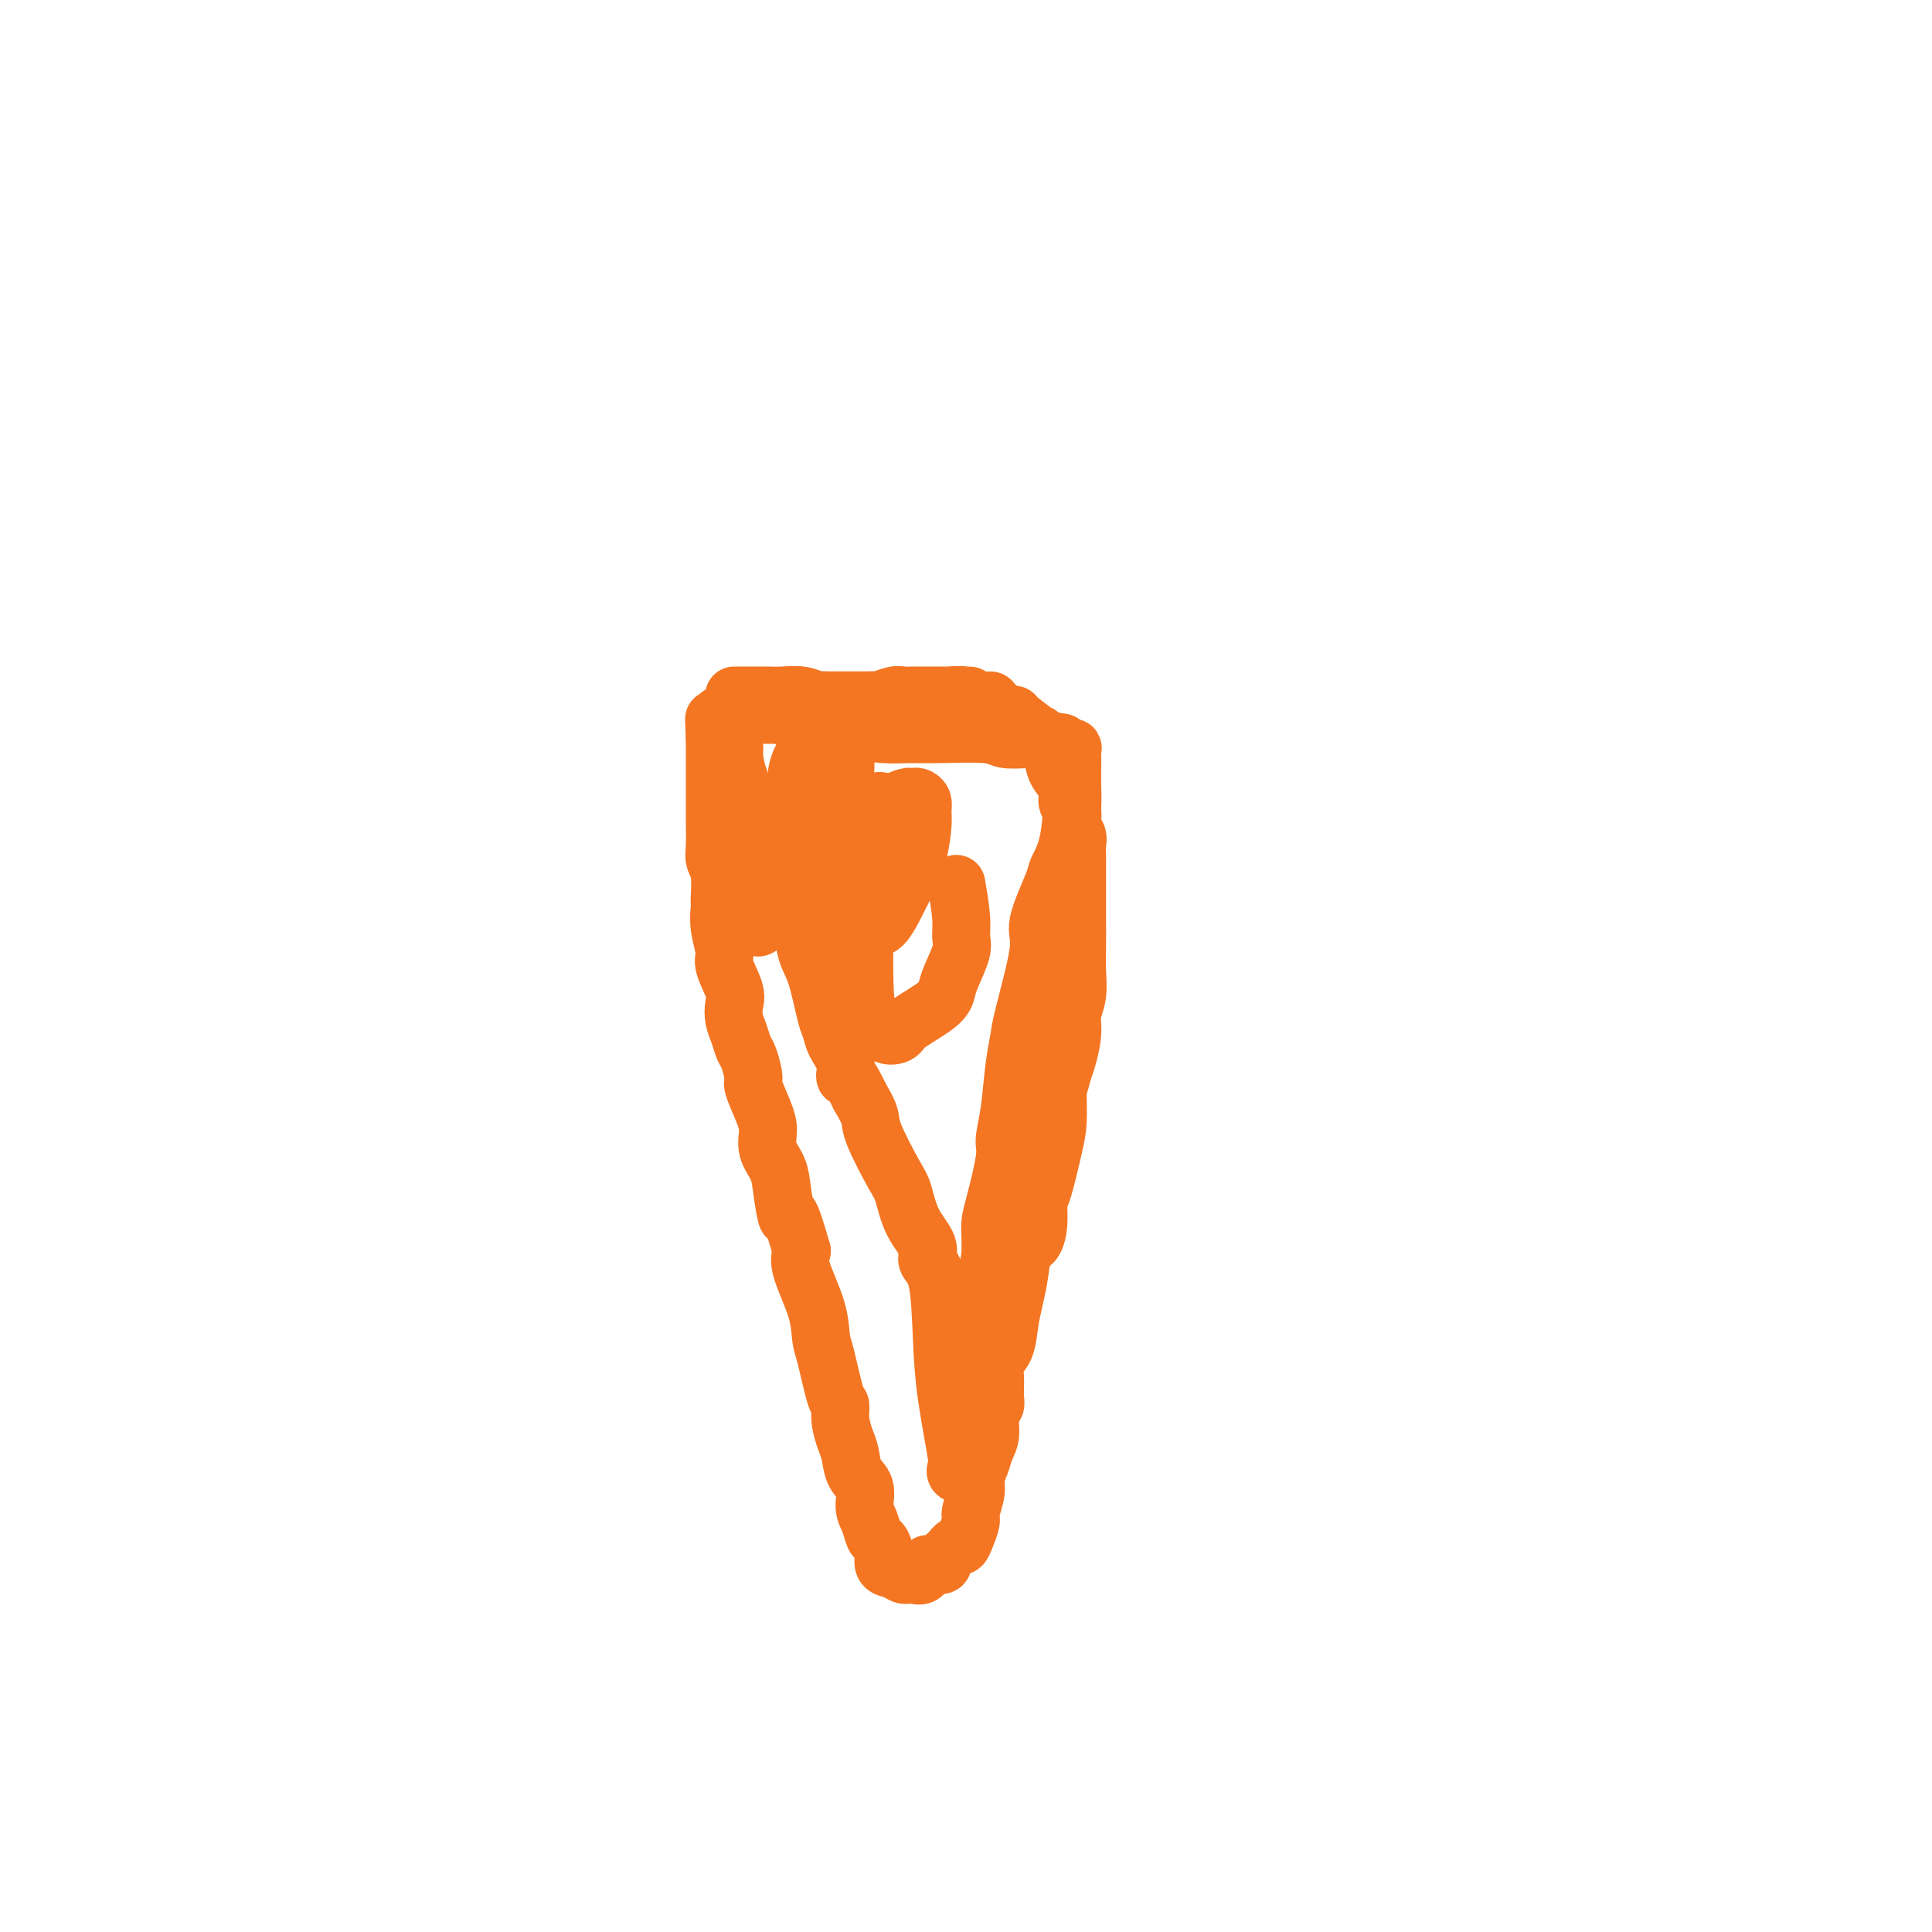 <svg viewBox='0 0 400 400' version='1.1' xmlns='http://www.w3.org/2000/svg' xmlns:xlink='http://www.w3.org/1999/xlink'><g fill='none' stroke='#F47623' stroke-width='12' stroke-linecap='round' stroke-linejoin='round'><path d='M152,144c0.157,-0.001 0.313,-0.001 1,0c0.687,0.001 1.904,0.004 3,0c1.096,-0.004 2.072,-0.015 3,0c0.928,0.015 1.808,0.057 3,0c1.192,-0.057 2.694,-0.211 4,0c1.306,0.211 2.414,0.789 3,1c0.586,0.211 0.650,0.057 1,0c0.350,-0.057 0.987,-0.015 2,0c1.013,0.015 2.402,0.005 3,0c0.598,-0.005 0.404,-0.005 1,0c0.596,0.005 1.980,0.015 3,0c1.020,-0.015 1.676,-0.057 2,0c0.324,0.057 0.317,0.211 1,0c0.683,-0.211 2.055,-0.789 3,-1c0.945,-0.211 1.463,-0.057 2,0c0.537,0.057 1.092,0.015 2,0c0.908,-0.015 2.167,-0.004 3,0c0.833,0.004 1.238,0.001 2,0c0.762,-0.001 1.881,-0.001 3,0'/><path d='M197,144c7.107,0.017 2.375,0.059 1,0c-1.375,-0.059 0.609,-0.218 2,0c1.391,0.218 2.191,0.815 3,1c0.809,0.185 1.628,-0.041 2,0c0.372,0.041 0.297,0.349 1,1c0.703,0.651 2.183,1.646 3,2c0.817,0.354 0.972,0.066 1,0c0.028,-0.066 -0.070,0.089 1,1c1.070,0.911 3.308,2.579 4,3c0.692,0.421 -0.160,-0.404 0,0c0.160,0.404 1.334,2.038 2,3c0.666,0.962 0.823,1.254 1,2c0.177,0.746 0.372,1.947 1,3c0.628,1.053 1.689,1.959 2,3c0.311,1.041 -0.127,2.218 0,3c0.127,0.782 0.819,1.168 1,2c0.181,0.832 -0.148,2.109 0,3c0.148,0.891 0.772,1.395 1,2c0.228,0.605 0.061,1.309 0,2c-0.061,0.691 -0.016,1.368 0,2c0.016,0.632 0.004,1.217 0,2c-0.004,0.783 -0.001,1.762 0,3c0.001,1.238 0.001,2.736 0,4c-0.001,1.264 -0.004,2.295 0,4c0.004,1.705 0.016,4.086 0,6c-0.016,1.914 -0.060,3.363 0,5c0.060,1.637 0.223,3.464 0,5c-0.223,1.536 -0.833,2.783 -1,4c-0.167,1.217 0.109,2.405 0,4c-0.109,1.595 -0.603,3.599 -1,5c-0.397,1.401 -0.699,2.201 -1,3'/><path d='M220,222c-0.699,3.082 -0.948,2.788 -1,4c-0.052,1.212 0.092,3.930 0,6c-0.092,2.070 -0.419,3.493 -1,6c-0.581,2.507 -1.416,6.097 -2,8c-0.584,1.903 -0.916,2.118 -1,3c-0.084,0.882 0.080,2.430 0,4c-0.080,1.570 -0.403,3.164 -1,4c-0.597,0.836 -1.468,0.916 -2,2c-0.532,1.084 -0.724,3.172 -1,5c-0.276,1.828 -0.634,3.398 -1,5c-0.366,1.602 -0.739,3.238 -1,5c-0.261,1.762 -0.409,3.652 -1,5c-0.591,1.348 -1.627,2.155 -2,3c-0.373,0.845 -0.085,1.728 0,3c0.085,1.272 -0.033,2.935 0,4c0.033,1.065 0.216,1.534 0,2c-0.216,0.466 -0.833,0.929 -1,2c-0.167,1.071 0.114,2.750 0,4c-0.114,1.250 -0.623,2.072 -1,3c-0.377,0.928 -0.622,1.963 -1,3c-0.378,1.037 -0.889,2.077 -1,3c-0.111,0.923 0.177,1.730 0,3c-0.177,1.270 -0.821,3.005 -1,4c-0.179,0.995 0.106,1.251 0,2c-0.106,0.749 -0.602,1.990 -1,3c-0.398,1.010 -0.698,1.790 -1,2c-0.302,0.210 -0.607,-0.150 -1,0c-0.393,0.150 -0.875,0.810 -1,1c-0.125,0.190 0.107,-0.088 0,0c-0.107,0.088 -0.554,0.544 -1,1'/><path d='M196,322c-0.879,0.785 -1.076,0.746 -1,1c0.076,0.254 0.427,0.801 0,1c-0.427,0.199 -1.630,0.051 -2,0c-0.370,-0.051 0.095,-0.006 0,0c-0.095,0.006 -0.750,-0.027 -1,0c-0.250,0.027 -0.095,0.112 0,0c0.095,-0.112 0.131,-0.423 0,0c-0.131,0.423 -0.430,1.578 -1,2c-0.570,0.422 -1.412,0.110 -2,0c-0.588,-0.110 -0.922,-0.017 -1,0c-0.078,0.017 0.099,-0.043 0,0c-0.099,0.043 -0.474,0.190 -1,0c-0.526,-0.190 -1.202,-0.718 -2,-1c-0.798,-0.282 -1.719,-0.319 -2,-1c-0.281,-0.681 0.078,-2.004 0,-3c-0.078,-0.996 -0.594,-1.663 -1,-2c-0.406,-0.337 -0.704,-0.343 -1,-1c-0.296,-0.657 -0.590,-1.965 -1,-3c-0.410,-1.035 -0.936,-1.798 -1,-3c-0.064,-1.202 0.333,-2.842 0,-4c-0.333,-1.158 -1.395,-1.834 -2,-3c-0.605,-1.166 -0.753,-2.820 -1,-4c-0.247,-1.180 -0.595,-1.884 -1,-3c-0.405,-1.116 -0.869,-2.642 -1,-4c-0.131,-1.358 0.069,-2.547 0,-3c-0.069,-0.453 -0.408,-0.169 -1,-2c-0.592,-1.831 -1.438,-5.778 -2,-8c-0.562,-2.222 -0.841,-2.719 -1,-4c-0.159,-1.281 -0.197,-3.345 -1,-6c-0.803,-2.655 -2.372,-5.901 -3,-8c-0.628,-2.099 -0.314,-3.049 0,-4'/><path d='M166,259c-2.947,-10.477 -2.814,-7.170 -3,-7c-0.186,0.170 -0.693,-2.798 -1,-5c-0.307,-2.202 -0.416,-3.637 -1,-5c-0.584,-1.363 -1.644,-2.652 -2,-4c-0.356,-1.348 -0.007,-2.753 0,-4c0.007,-1.247 -0.327,-2.335 -1,-4c-0.673,-1.665 -1.686,-3.905 -2,-5c-0.314,-1.095 0.070,-1.045 0,-2c-0.070,-0.955 -0.594,-2.917 -1,-4c-0.406,-1.083 -0.695,-1.288 -1,-2c-0.305,-0.712 -0.625,-1.931 -1,-3c-0.375,-1.069 -0.803,-1.989 -1,-3c-0.197,-1.011 -0.162,-2.114 0,-3c0.162,-0.886 0.450,-1.554 0,-3c-0.450,-1.446 -1.637,-3.669 -2,-5c-0.363,-1.331 0.100,-1.770 0,-3c-0.100,-1.230 -0.763,-3.249 -1,-5c-0.237,-1.751 -0.050,-3.232 0,-4c0.050,-0.768 -0.039,-0.821 0,-2c0.039,-1.179 0.207,-3.484 0,-5c-0.207,-1.516 -0.787,-2.243 -1,-3c-0.213,-0.757 -0.057,-1.543 0,-3c0.057,-1.457 0.015,-3.584 0,-5c-0.015,-1.416 -0.004,-2.122 0,-3c0.004,-0.878 0.001,-1.927 0,-3c-0.001,-1.073 -0.000,-2.171 0,-3c0.000,-0.829 0.000,-1.388 0,-2c-0.000,-0.612 -0.000,-1.278 0,-2c0.000,-0.722 0.000,-1.502 0,-2c-0.000,-0.498 -0.000,-0.714 0,-1c0.000,-0.286 0.000,-0.643 0,-1'/><path d='M148,153c-0.308,-7.510 -0.078,-2.786 0,-1c0.078,1.786 0.005,0.632 0,0c-0.005,-0.632 0.057,-0.744 0,-1c-0.057,-0.256 -0.234,-0.657 0,-1c0.234,-0.343 0.877,-0.628 1,-1c0.123,-0.372 -0.276,-0.832 0,-1c0.276,-0.168 1.225,-0.045 2,0c0.775,0.045 1.374,0.012 2,0c0.626,-0.012 1.277,-0.003 2,0c0.723,0.003 1.517,0.001 2,0c0.483,-0.001 0.654,-0.000 1,0c0.346,0.000 0.867,0.000 1,0c0.133,-0.000 -0.124,-0.001 0,0c0.124,0.001 0.627,0.004 1,0c0.373,-0.004 0.616,-0.015 1,0c0.384,0.015 0.910,0.055 1,0c0.090,-0.055 -0.254,-0.207 0,0c0.254,0.207 1.106,0.773 2,1c0.894,0.227 1.828,0.116 2,0c0.172,-0.116 -0.419,-0.238 0,0c0.419,0.238 1.847,0.834 3,1c1.153,0.166 2.031,-0.099 3,0c0.969,0.099 2.028,0.561 4,1c1.972,0.439 4.858,0.853 7,1c2.142,0.147 3.541,0.026 5,0c1.459,-0.026 2.979,0.045 6,0c3.021,-0.045 7.544,-0.204 10,0c2.456,0.204 2.845,0.773 4,1c1.155,0.227 3.078,0.114 5,0'/><path d='M213,153c10.675,0.939 6.362,0.787 5,1c-1.362,0.213 0.227,0.789 1,1c0.773,0.211 0.729,0.055 1,0c0.271,-0.055 0.857,-0.008 1,0c0.143,0.008 -0.158,-0.022 0,0c0.158,0.022 0.774,0.097 1,0c0.226,-0.097 0.060,-0.367 0,0c-0.060,0.367 -0.016,1.371 0,2c0.016,0.629 0.002,0.884 0,1c-0.002,0.116 0.006,0.094 0,1c-0.006,0.906 -0.027,2.740 0,4c0.027,1.260 0.100,1.944 0,4c-0.100,2.056 -0.374,5.482 -1,8c-0.626,2.518 -1.604,4.128 -2,5c-0.396,0.872 -0.210,1.008 -1,3c-0.790,1.992 -2.554,5.841 -3,8c-0.446,2.159 0.428,2.627 0,6c-0.428,3.373 -2.157,9.649 -3,13c-0.843,3.351 -0.798,3.777 -1,5c-0.202,1.223 -0.649,3.244 -1,6c-0.351,2.756 -0.606,6.248 -1,9c-0.394,2.752 -0.928,4.766 -1,6c-0.072,1.234 0.316,1.689 0,4c-0.316,2.311 -1.337,6.476 -2,9c-0.663,2.524 -0.969,3.405 -1,5c-0.031,1.595 0.213,3.902 0,6c-0.213,2.098 -0.882,3.985 -1,5c-0.118,1.015 0.314,1.158 0,3c-0.314,1.842 -1.376,5.383 -2,8c-0.624,2.617 -0.812,4.308 -1,6'/><path d='M201,282c-2.166,15.158 -0.580,7.554 0,6c0.580,-1.554 0.155,2.943 0,5c-0.155,2.057 -0.041,1.673 0,2c0.041,0.327 0.007,1.366 0,2c-0.007,0.634 0.012,0.864 0,1c-0.012,0.136 -0.056,0.179 0,0c0.056,-0.179 0.211,-0.581 0,0c-0.211,0.581 -0.787,2.146 -1,3c-0.213,0.854 -0.061,0.998 0,1c0.061,0.002 0.031,-0.140 0,0c-0.031,0.140 -0.065,0.560 0,1c0.065,0.440 0.227,0.899 0,1c-0.227,0.101 -0.844,-0.157 -1,0c-0.156,0.157 0.148,0.728 0,1c-0.148,0.272 -0.747,0.246 -1,0c-0.253,-0.246 -0.160,-0.713 0,-1c0.160,-0.287 0.389,-0.394 0,-3c-0.389,-2.606 -1.394,-7.711 -2,-12c-0.606,-4.289 -0.813,-7.761 -1,-12c-0.187,-4.239 -0.354,-9.244 -1,-12c-0.646,-2.756 -1.770,-3.264 -2,-4c-0.230,-0.736 0.435,-1.698 0,-3c-0.435,-1.302 -1.972,-2.942 -3,-5c-1.028,-2.058 -1.549,-4.535 -2,-6c-0.451,-1.465 -0.832,-1.918 -2,-4c-1.168,-2.082 -3.122,-5.791 -4,-8c-0.878,-2.209 -0.679,-2.917 -1,-4c-0.321,-1.083 -1.160,-2.542 -2,-4'/><path d='M178,227c-3.184,-6.656 -3.142,-4.295 -3,-4c0.142,0.295 0.386,-1.474 0,-3c-0.386,-1.526 -1.403,-2.808 -2,-4c-0.597,-1.192 -0.776,-2.296 -1,-3c-0.224,-0.704 -0.494,-1.010 -1,-3c-0.506,-1.990 -1.248,-5.665 -2,-8c-0.752,-2.335 -1.515,-3.330 -2,-5c-0.485,-1.670 -0.694,-4.017 -1,-5c-0.306,-0.983 -0.711,-0.604 -1,-1c-0.289,-0.396 -0.462,-1.569 -1,-2c-0.538,-0.431 -1.439,-0.120 -2,-1c-0.561,-0.880 -0.781,-2.952 -1,-4c-0.219,-1.048 -0.436,-1.071 -1,-2c-0.564,-0.929 -1.473,-2.765 -2,-4c-0.527,-1.235 -0.671,-1.868 -1,-3c-0.329,-1.132 -0.844,-2.762 -1,-4c-0.156,-1.238 0.045,-2.082 0,-3c-0.045,-0.918 -0.338,-1.908 -1,-3c-0.662,-1.092 -1.694,-2.286 -2,-3c-0.306,-0.714 0.114,-0.947 0,-1c-0.114,-0.053 -0.763,0.074 -1,0c-0.237,-0.074 -0.064,-0.348 0,-1c0.064,-0.652 0.017,-1.681 0,-2c-0.017,-0.319 -0.004,0.072 0,0c0.004,-0.072 -0.000,-0.607 0,-1c0.000,-0.393 0.006,-0.643 0,-1c-0.006,-0.357 -0.024,-0.822 0,-1c0.024,-0.178 0.089,-0.068 0,0c-0.089,0.068 -0.332,0.095 0,2c0.332,1.905 1.238,5.687 2,9c0.762,3.313 1.381,6.156 2,9'/><path d='M156,175c0.558,4.647 -0.047,6.264 0,8c0.047,1.736 0.746,3.590 1,5c0.254,1.410 0.063,2.376 0,3c-0.063,0.624 0.001,0.907 0,1c-0.001,0.093 -0.067,-0.004 0,0c0.067,0.004 0.266,0.108 1,-1c0.734,-1.108 2.001,-3.429 3,-6c0.999,-2.571 1.729,-5.393 3,-10c1.271,-4.607 3.084,-11.000 4,-14c0.916,-3.000 0.936,-2.606 1,-3c0.064,-0.394 0.171,-1.575 0,-2c-0.171,-0.425 -0.621,-0.092 -1,0c-0.379,0.092 -0.687,-0.056 -1,0c-0.313,0.056 -0.630,0.317 -1,1c-0.370,0.683 -0.793,1.790 -1,3c-0.207,1.210 -0.199,2.523 -1,4c-0.801,1.477 -2.410,3.117 -3,5c-0.590,1.883 -0.159,4.010 0,5c0.159,0.990 0.046,0.843 0,2c-0.046,1.157 -0.025,3.617 0,5c0.025,1.383 0.055,1.690 0,2c-0.055,0.310 -0.194,0.624 0,1c0.194,0.376 0.721,0.814 1,1c0.279,0.186 0.310,0.119 1,0c0.690,-0.119 2.041,-0.290 3,-1c0.959,-0.710 1.527,-1.960 2,-3c0.473,-1.040 0.849,-1.868 2,-4c1.151,-2.132 3.075,-5.566 5,-9'/><path d='M175,168c1.392,-3.200 0.373,-3.200 0,-4c-0.373,-0.800 -0.099,-2.400 0,-4c0.099,-1.600 0.025,-3.199 0,-4c-0.025,-0.801 0.001,-0.805 0,-1c-0.001,-0.195 -0.028,-0.582 0,-1c0.028,-0.418 0.112,-0.868 0,-1c-0.112,-0.132 -0.422,0.053 -1,0c-0.578,-0.053 -1.426,-0.343 -2,0c-0.574,0.343 -0.874,1.320 -2,3c-1.126,1.680 -3.078,4.065 -4,7c-0.922,2.935 -0.815,6.421 -1,9c-0.185,2.579 -0.663,4.249 -1,7c-0.337,2.751 -0.535,6.581 0,9c0.535,2.419 1.802,3.428 2,4c0.198,0.572 -0.672,0.709 0,1c0.672,0.291 2.885,0.736 4,1c1.115,0.264 1.132,0.347 2,0c0.868,-0.347 2.586,-1.125 4,-2c1.414,-0.875 2.522,-1.846 3,-3c0.478,-1.154 0.324,-2.492 1,-4c0.676,-1.508 2.182,-3.188 3,-5c0.818,-1.812 0.949,-3.757 1,-5c0.051,-1.243 0.024,-1.782 0,-3c-0.024,-1.218 -0.043,-3.113 0,-4c0.043,-0.887 0.148,-0.767 0,-1c-0.148,-0.233 -0.550,-0.820 -1,-1c-0.450,-0.180 -0.949,0.046 -1,0c-0.051,-0.046 0.347,-0.363 0,0c-0.347,0.363 -1.440,1.405 -2,3c-0.560,1.595 -0.589,3.741 -1,6c-0.411,2.259 -1.206,4.629 -2,7'/><path d='M177,182c-0.969,3.669 -0.892,4.842 -1,6c-0.108,1.158 -0.402,2.300 0,3c0.402,0.700 1.501,0.957 2,1c0.499,0.043 0.399,-0.128 1,0c0.601,0.128 1.902,0.554 3,0c1.098,-0.554 1.993,-2.088 3,-4c1.007,-1.912 2.127,-4.204 3,-6c0.873,-1.796 1.499,-3.098 2,-5c0.501,-1.902 0.878,-4.405 1,-6c0.122,-1.595 -0.010,-2.284 0,-3c0.010,-0.716 0.163,-1.460 0,-2c-0.163,-0.540 -0.642,-0.875 -1,-1c-0.358,-0.125 -0.594,-0.039 -1,0c-0.406,0.039 -0.981,0.032 -1,0c-0.019,-0.032 0.517,-0.088 0,0c-0.517,0.088 -2.086,0.319 -3,2c-0.914,1.681 -1.172,4.812 -2,7c-0.828,2.188 -2.228,3.435 -3,6c-0.772,2.565 -0.918,6.450 -1,11c-0.082,4.550 -0.101,9.765 0,13c0.101,3.235 0.321,4.490 1,6c0.679,1.510 1.817,3.275 3,4c1.183,0.725 2.410,0.412 3,0c0.590,-0.412 0.544,-0.922 2,-2c1.456,-1.078 4.414,-2.725 6,-4c1.586,-1.275 1.799,-2.180 2,-3c0.201,-0.820 0.391,-1.557 1,-3c0.609,-1.443 1.637,-3.593 2,-5c0.363,-1.407 0.059,-2.071 0,-3c-0.059,-0.929 0.126,-2.123 0,-4c-0.126,-1.877 -0.563,-4.439 -1,-7'/></g>
</svg>